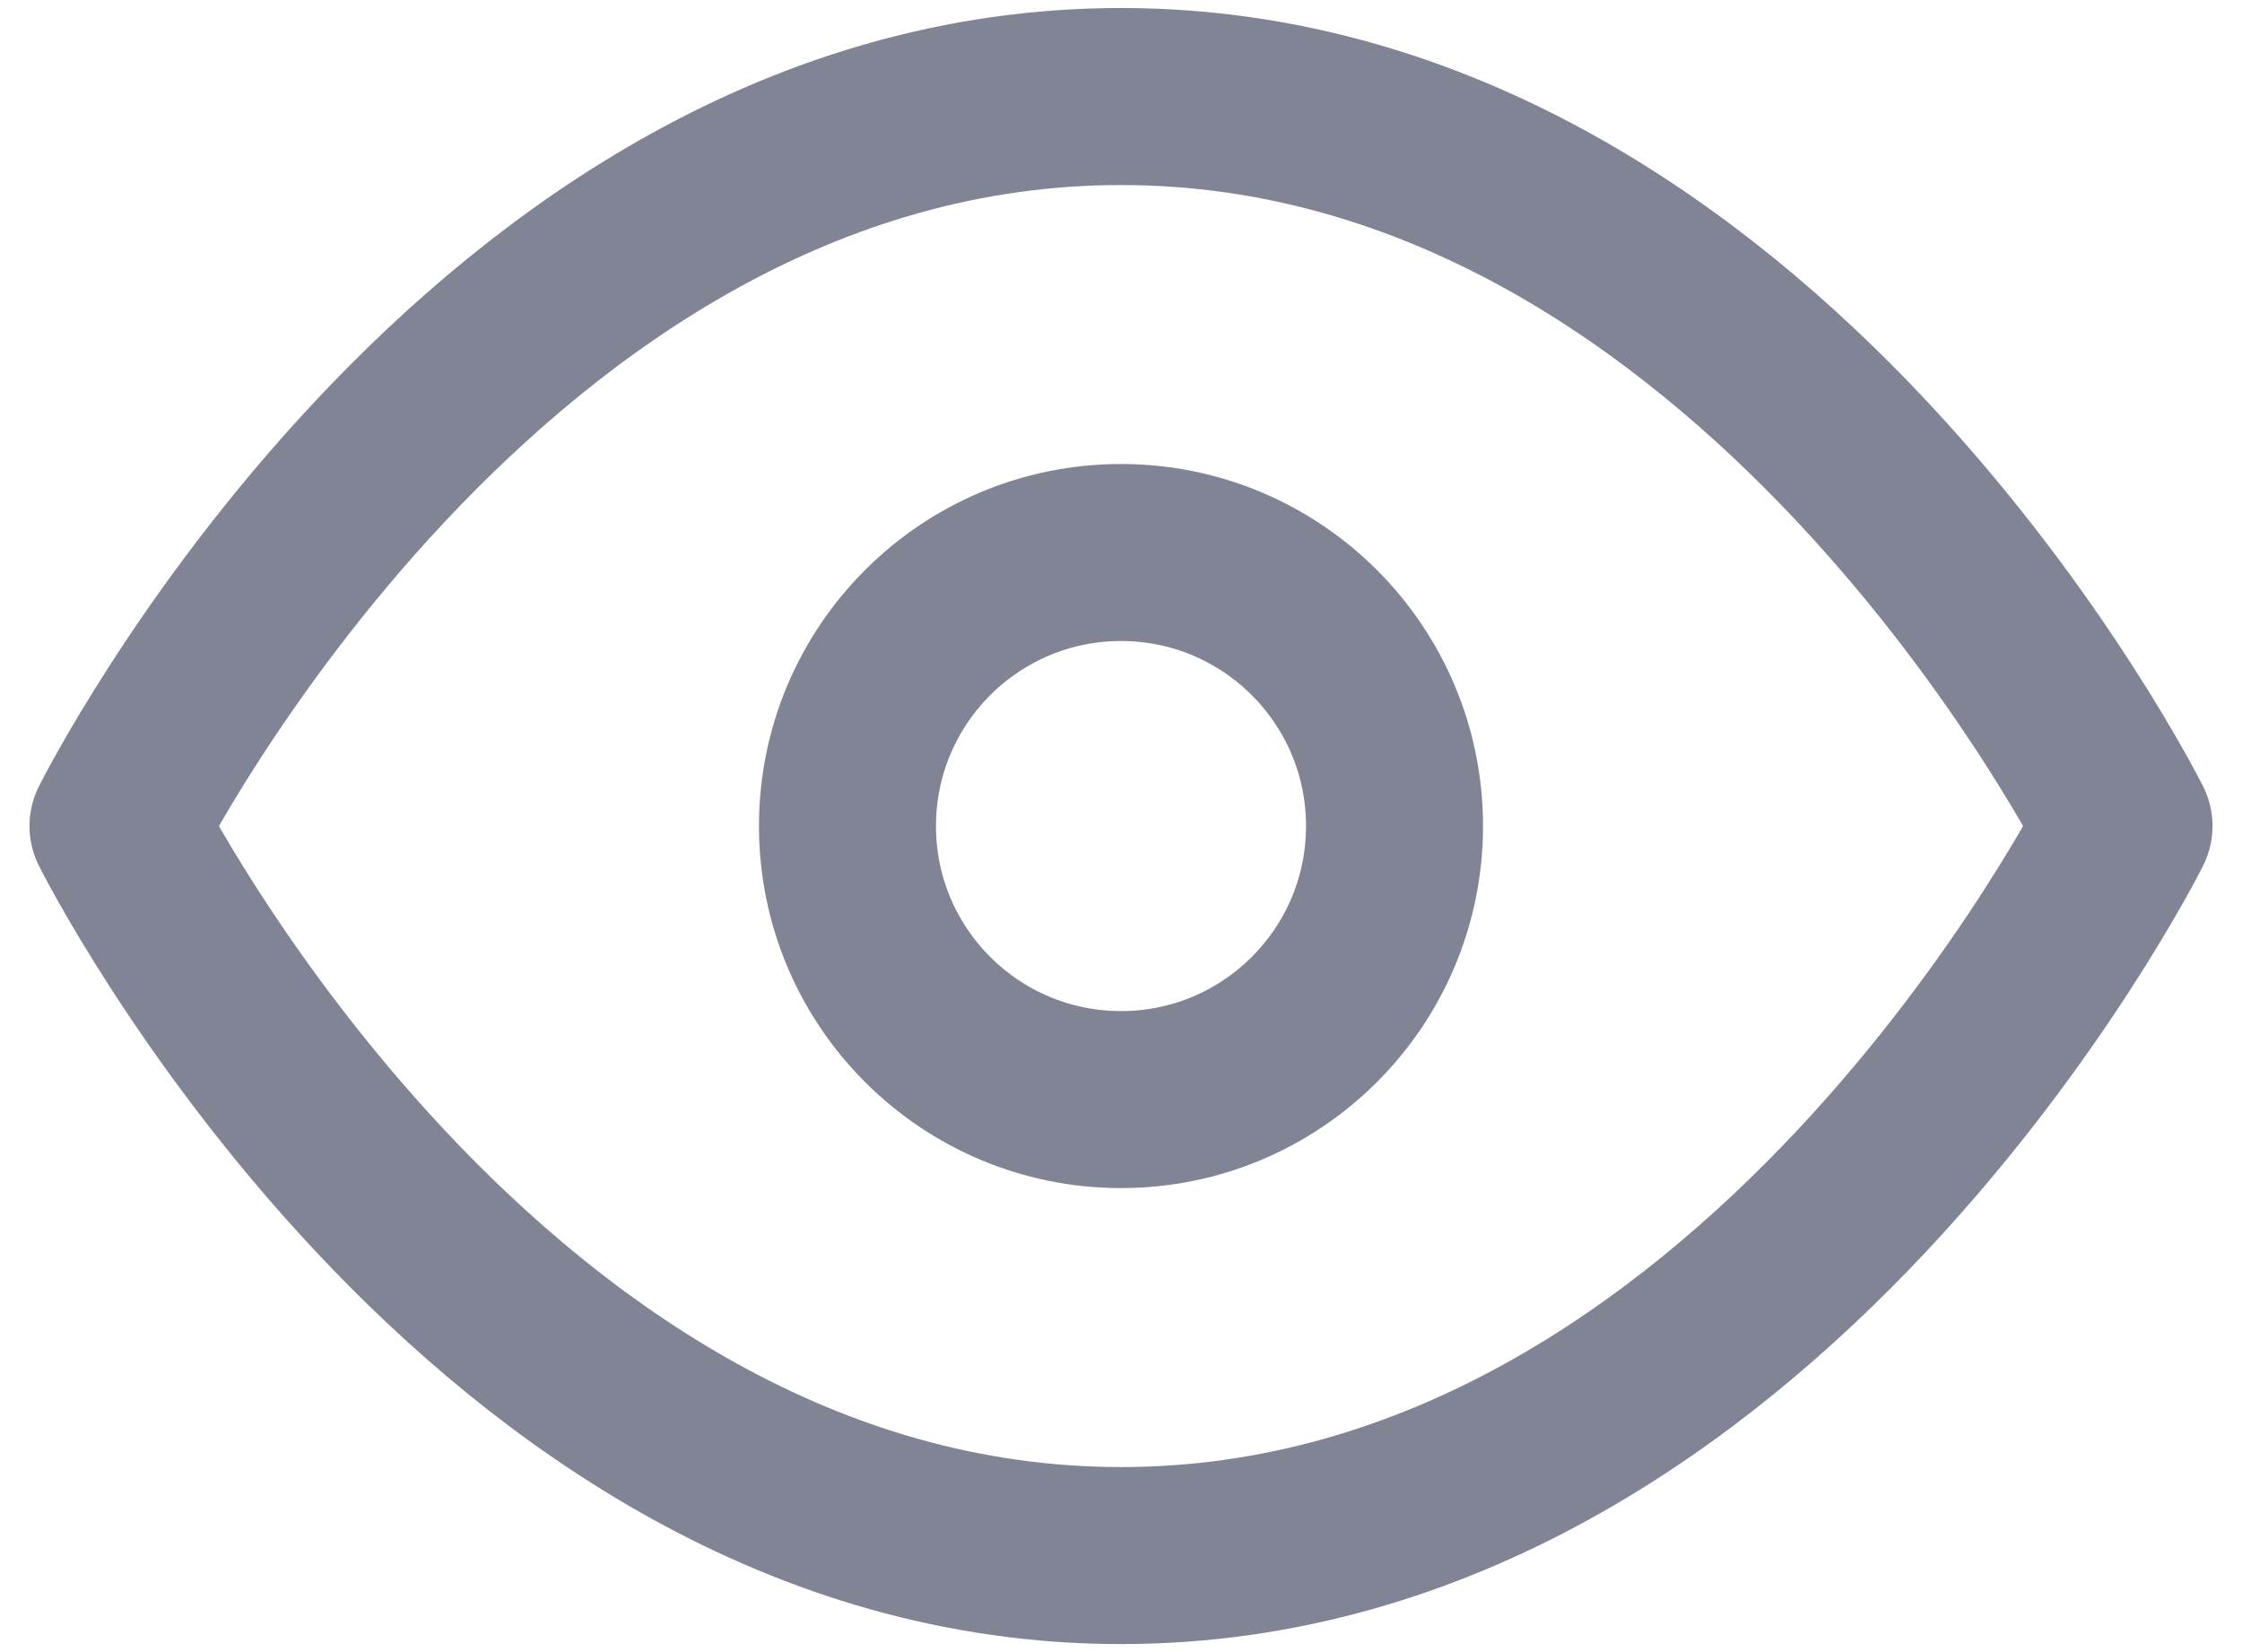 <svg width="19" height="14" viewBox="0 0 19 14" fill="none" xmlns="http://www.w3.org/2000/svg">
<path d="M1 7C1 7 4.091 0.818 9.5 0.818C14.909 0.818 18 7 18 7C18 7 14.909 13.182 9.5 13.182C4.091 13.182 1 7 1 7Z" stroke="#818495" stroke-width="1.5" stroke-linecap="round" stroke-linejoin="round"/>
<path d="M9.5 9.318C10.78 9.318 11.818 8.28 11.818 7C11.818 5.72 10.78 4.682 9.5 4.682C8.22 4.682 7.182 5.72 7.182 7C7.182 8.28 8.22 9.318 9.5 9.318Z" stroke="#818495" stroke-width="1.5" stroke-linecap="round" stroke-linejoin="round"/>
</svg>
